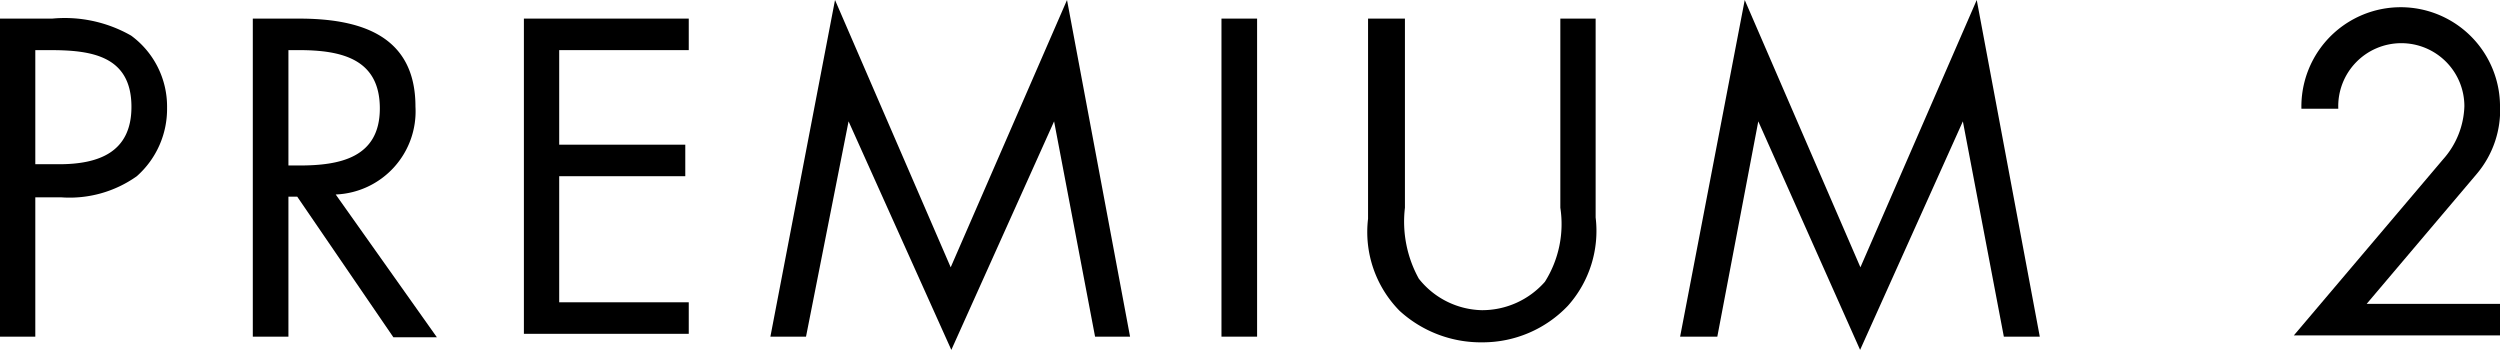 <svg id="Layer_1" data-name="Layer 1" xmlns="http://www.w3.org/2000/svg" viewBox="0 0 79.31 11.09"><path d="M2.55,11.09H1.43V1H3.09a4.24,4.24,0,0,1,2.5.54A2.79,2.79,0,0,1,6.73,3.83,2.85,2.85,0,0,1,5.77,6a3.68,3.68,0,0,1-2.4.67H2.55Zm0-5.47H3.3c1.25,0,2.3-.37,2.3-1.82C5.6,2.15,4.28,2,3,2H2.55Z" transform="translate(-1.43 -0.41)"/><path d="M10.58,11.09H9.45V1h1.46c1.92,0,3.7.51,3.7,2.79a2.64,2.64,0,0,1-2.53,2.79l3.21,4.53H13.91L10.86,6.65h-.28Zm0-5.43h.35c1.27,0,2.55-.24,2.55-1.81S12.27,2,10.91,2h-.33Z" transform="translate(-1.43 -0.41)"/><path d="M18.05,1h5.23V2H19.17V5h4v1h-4v4h4.11v1H18.05Z" transform="translate(-1.43 -0.41)"/><path d="M27.92.41l3.67,8.48L35.28.41l2,10.68H36.17l-1.3-6.83h0l-3.26,7.25L28.35,4.26h0L27,11.09H25.87Z" transform="translate(-1.43 -0.41)"/><path d="M41.31,11.09H40.18V1h1.13Z" transform="translate(-1.43 -0.41)"/><path d="M46,7a3.74,3.74,0,0,0,.44,2.25,2.62,2.62,0,0,0,2,1,2.65,2.65,0,0,0,2-.9A3.43,3.43,0,0,0,50.93,7V1h1.12V7.31a3.56,3.56,0,0,1-.88,2.8,3.73,3.73,0,0,1-2.72,1.16,3.82,3.82,0,0,1-2.62-1,3.56,3.56,0,0,1-1-2.92V1H46Z" transform="translate(-1.43 -0.41)"/><path d="M56.78.41l3.67,8.48L64.14.41l2,10.68H65l-1.3-6.83h0l-3.26,7.25L57.21,4.26h0l-1.3,6.83H54.73Z" transform="translate(-1.43 -0.41)"/><path d="M80.74,10.05v1H74.2l4.73-5.58a2.65,2.65,0,0,0,.68-1.69,2,2,0,0,0-2-2,2,2,0,0,0-2,2.08H74.44a3.15,3.15,0,0,1,6.3-.14A3.14,3.14,0,0,1,80,5.93l-3.49,4.12Z" transform="translate(-1.43 -0.41)"/></svg>